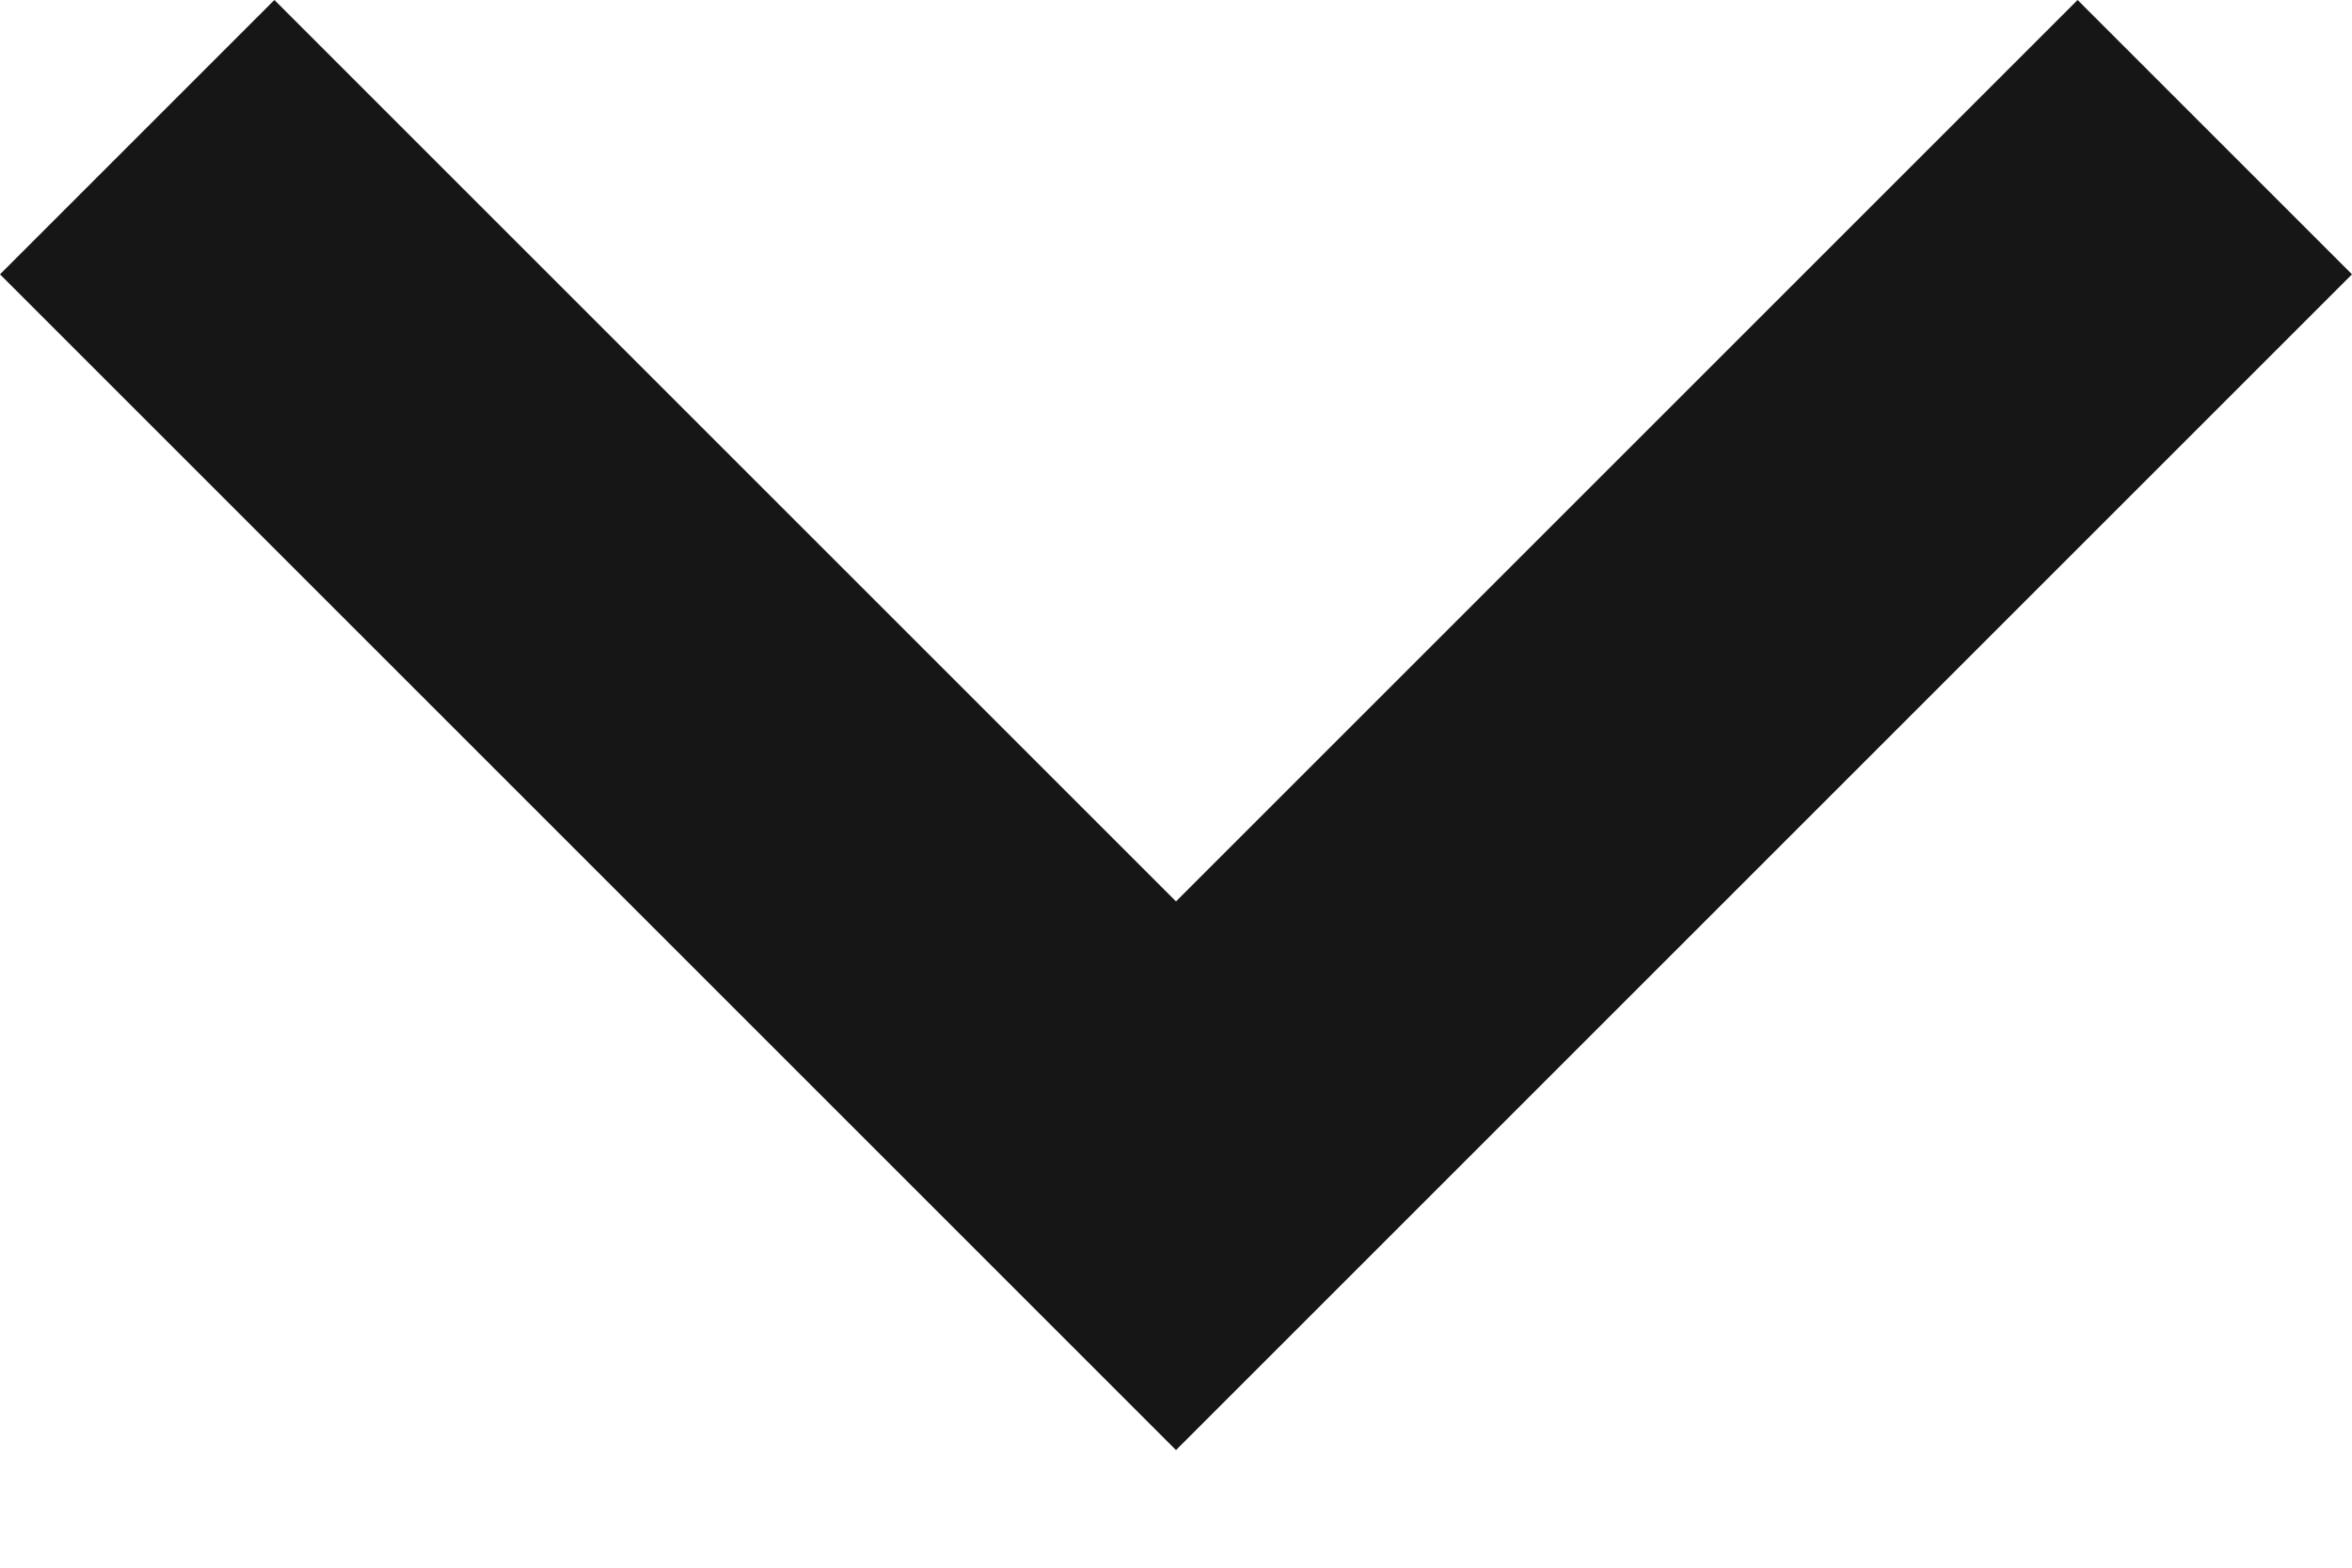 <svg xmlns="http://www.w3.org/2000/svg" width="12" height="8" fill="none" viewBox="0 0 12 8">
    <path fill="#161616" fill-rule="evenodd" d="M1.4 0L6 4.6 10.6 0 12 1.4l-6 6-6-6L1.4 0z" clip-rule="evenodd"/>
</svg>

